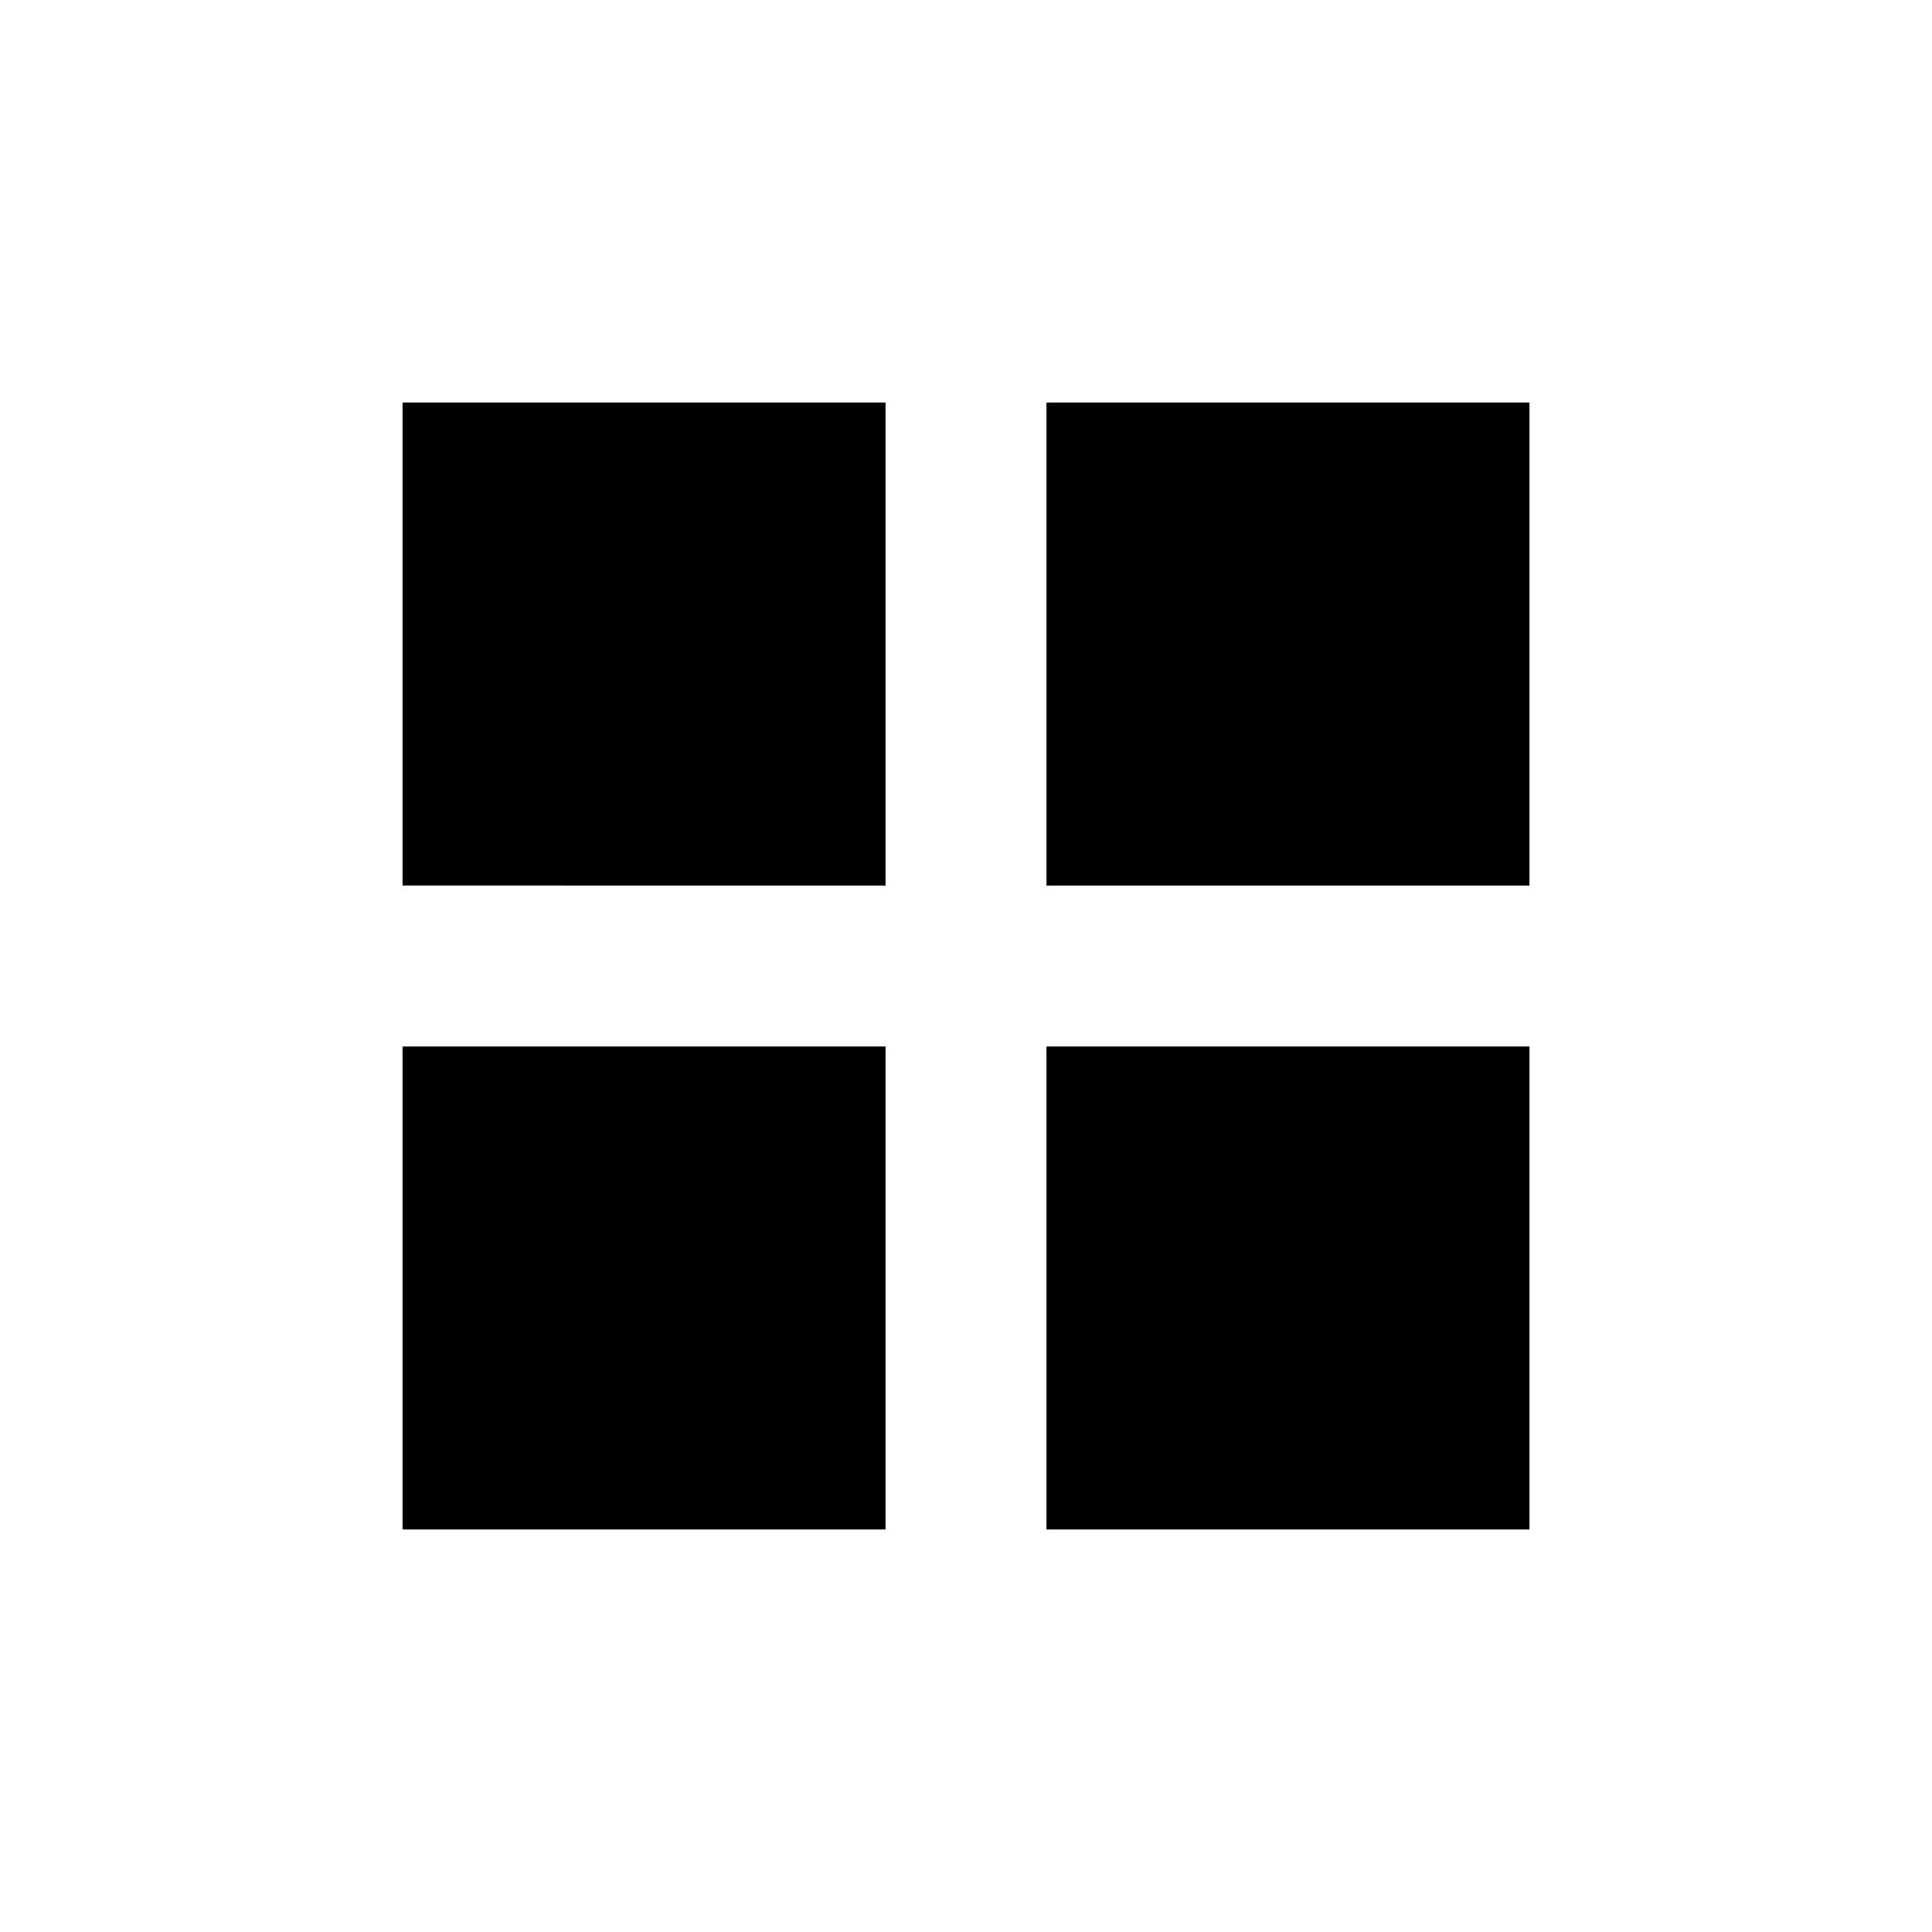 <?xml version="1.0" encoding="utf-8"?>
<!-- Generator: www.svgicons.com -->
<svg xmlns="http://www.w3.org/2000/svg" width="800" height="800" viewBox="0 0 24 24">
<path fill="currentColor" d="M19 19h-6v-6h6v6Zm-8 0H5v-6h6v6Zm8-8h-6V5h6v6Zm-8 0H5V5h6v6Z"/>
</svg>